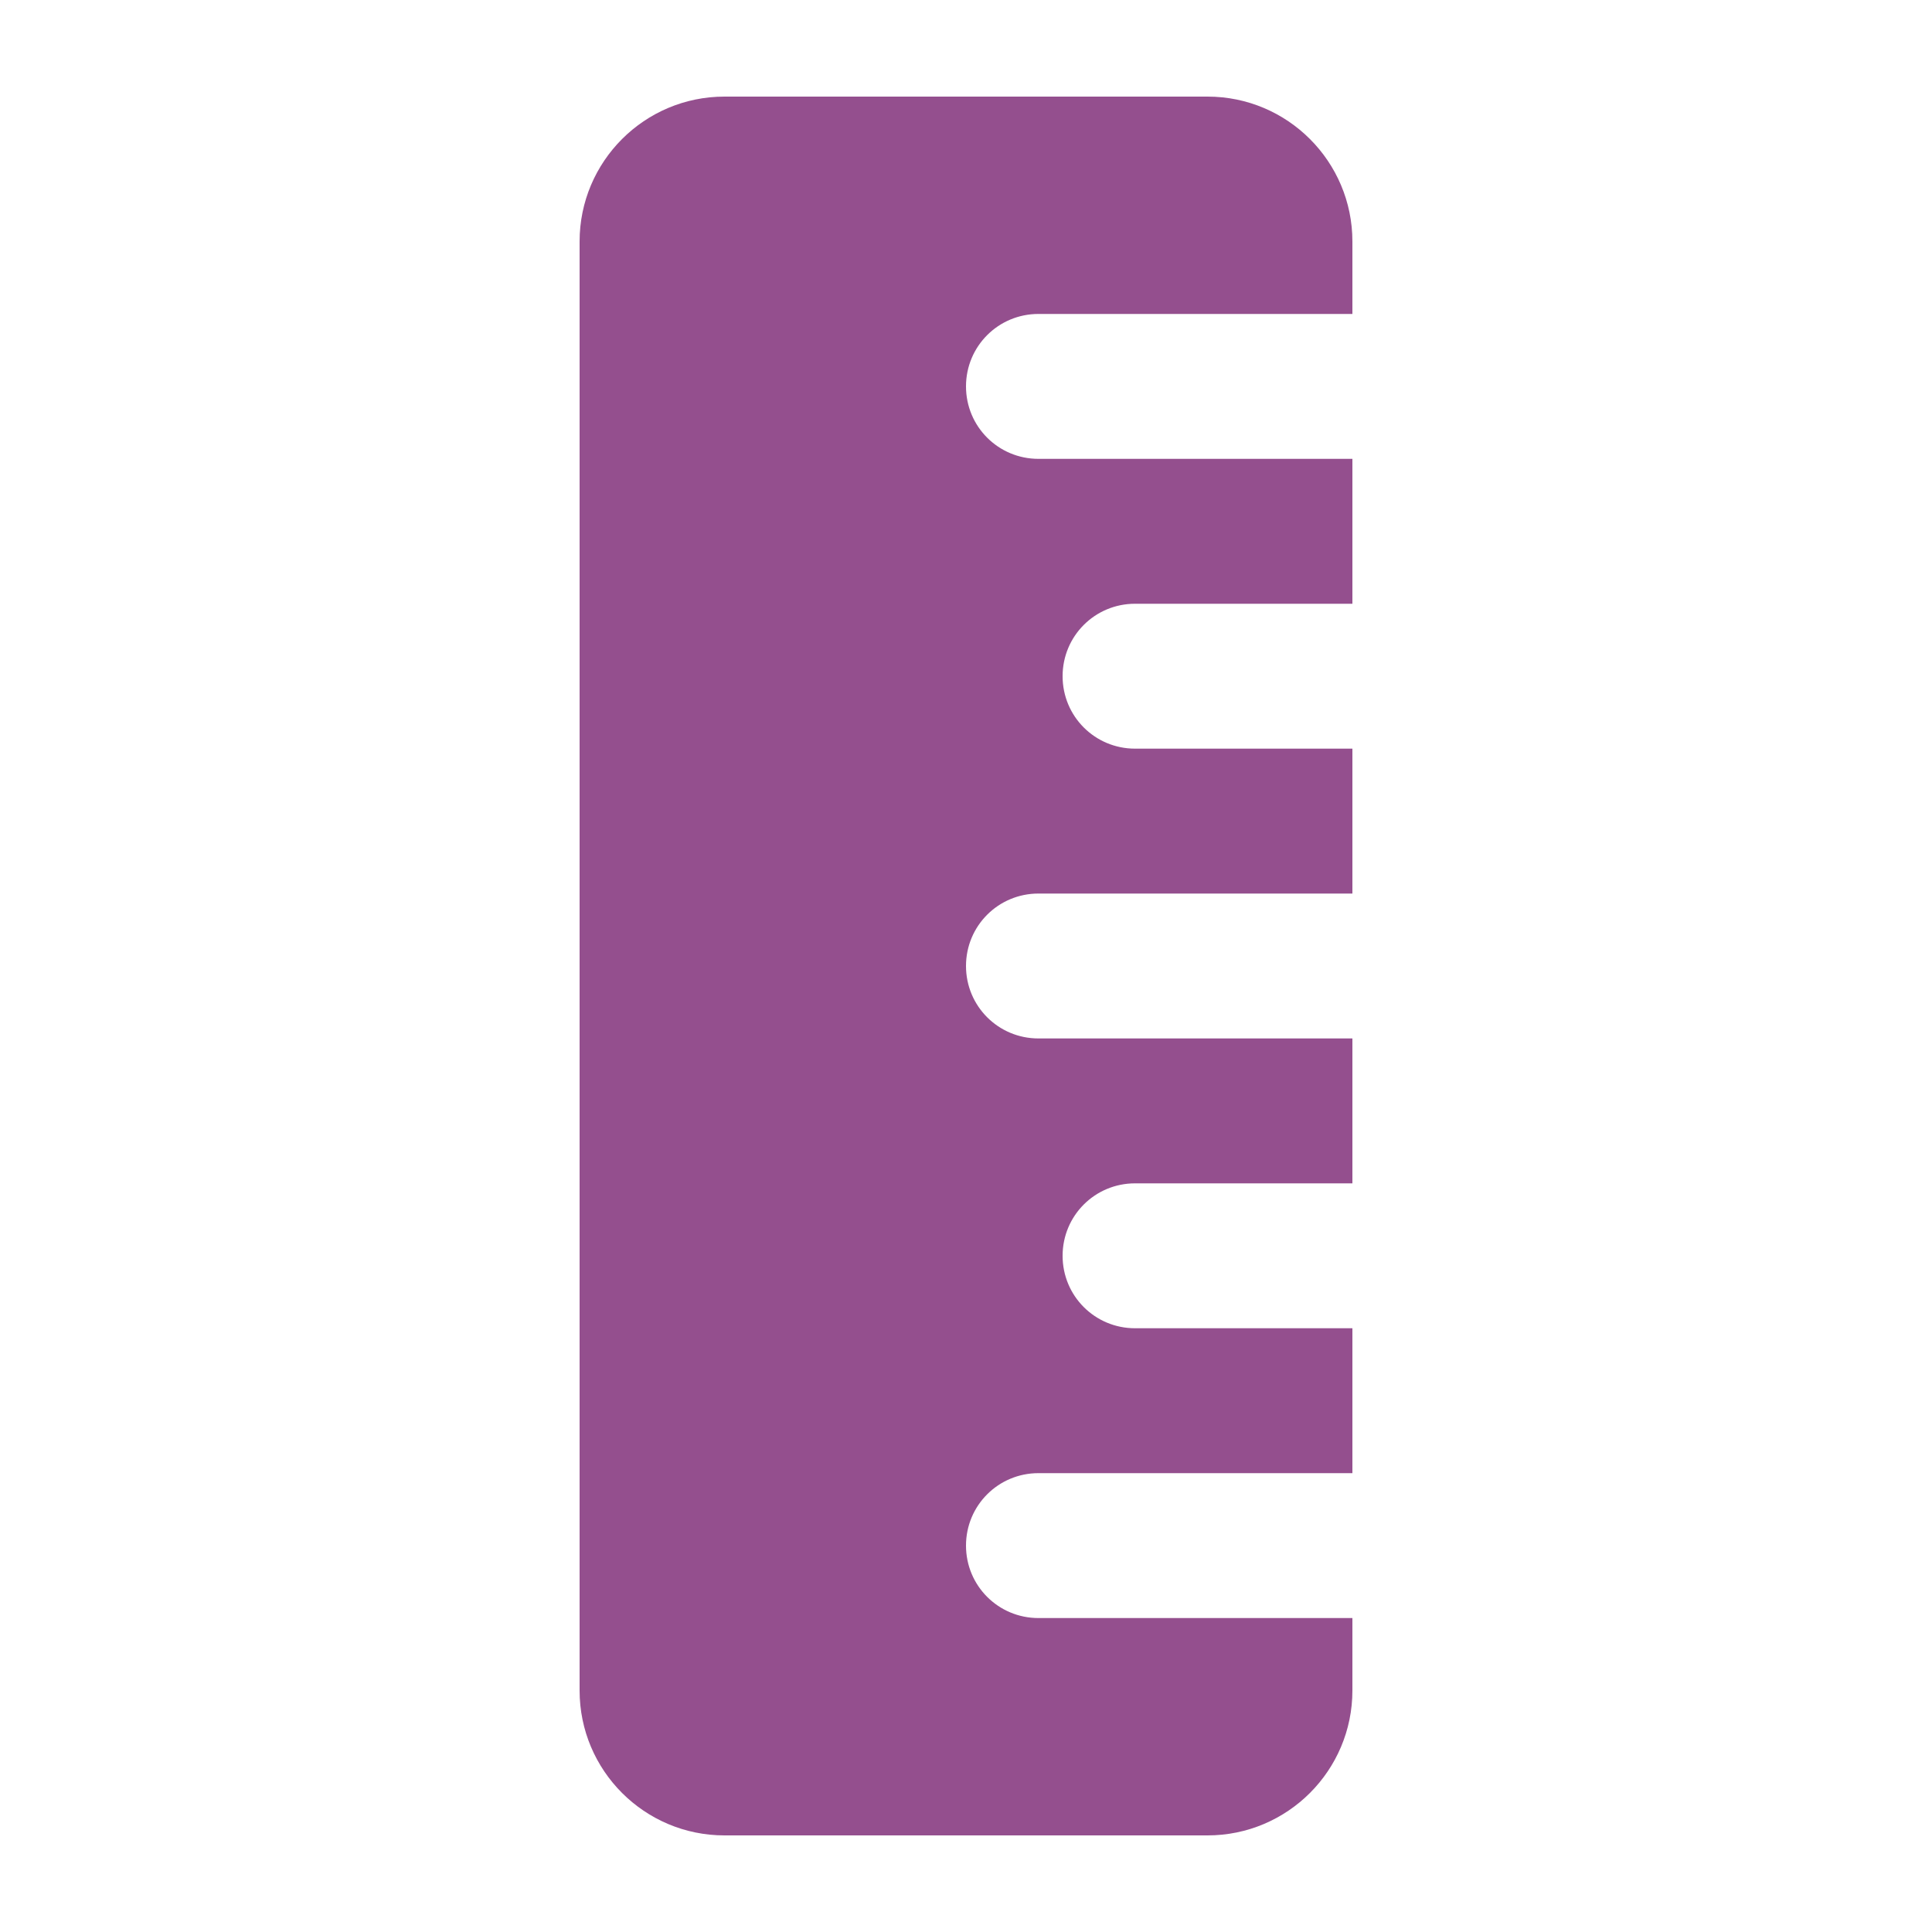 <?xml version="1.0" encoding="utf-8"?>
<svg xmlns="http://www.w3.org/2000/svg" viewBox="0 0 640 640">
  <path fill="#944f8e" d="M192 80C192 53.5 213.5 32 240 32L400 32C426.5 32 448 53.5 448 80L448 104L344 104C330.7 104 320 114.7 320 128C320 141.3 330.7 152 344 152L448 152L448 200L376 200C362.7 200 352 210.7 352 224C352 237.3 362.7 248 376 248L448 248L448 296L344 296C330.7 296 320 306.7 320 320C320 333.3 330.7 344 344 344L448 344L448 392L376 392C362.7 392 352 402.7 352 416C352 429.3 362.7 440 376 440L448 440L448 488L344 488C330.7 488 320 498.7 320 512C320 525.3 330.7 536 344 536L448 536L448 560C448 586.5 426.5 608 400 608L240 608C213.5 608 192 586.5 192 560L192 80z"/>
</svg>